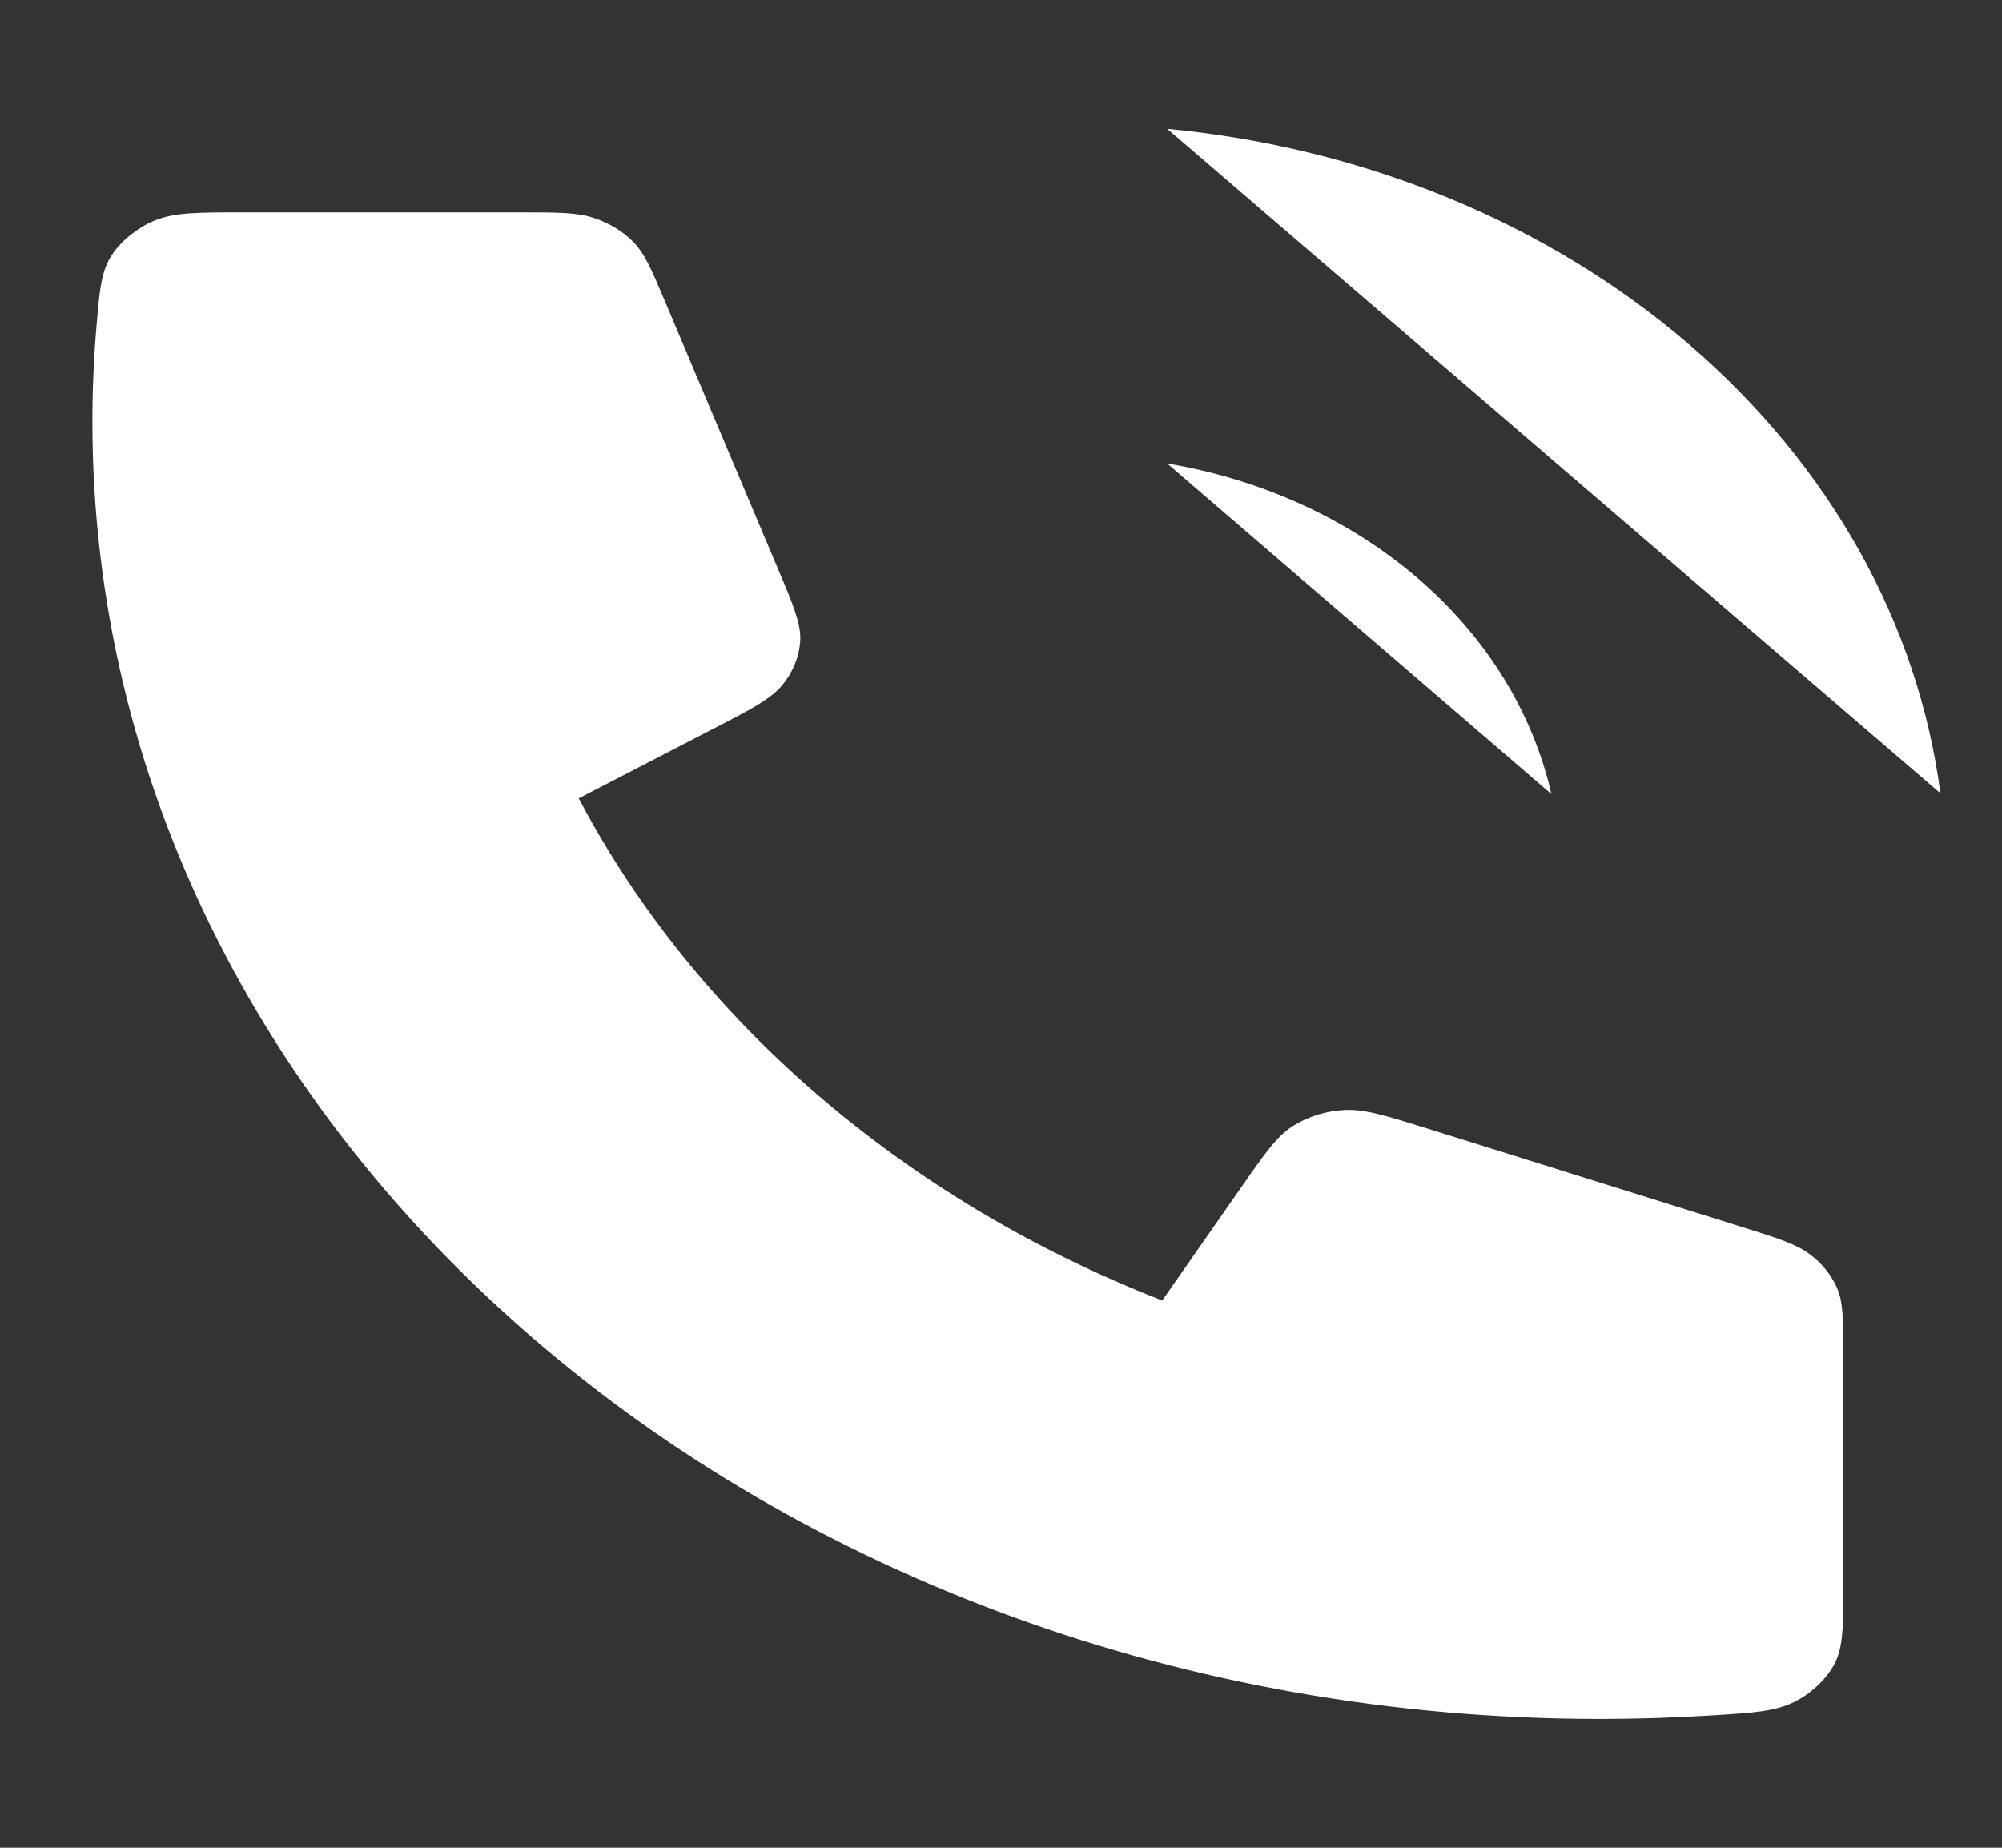 <?xml version="1.0" encoding="UTF-8"?> <svg xmlns="http://www.w3.org/2000/svg" width="13" height="12" viewBox="0 0 13 12" fill="none"><rect x="0" y="0" width="13" height="12" fill="#333333" stroke="none"/><path d="M7.579 3.01C8.196 3.114 8.763 3.374 9.207 3.756C9.652 4.139 9.953 4.626 10.074 5.157M7.579 0.836C8.861 0.958 10.056 1.452 10.968 2.237C11.881 3.021 12.456 4.049 12.6 5.152M10.39 11.164C4.983 11.164 0.6 7.392 0.6 2.738C0.6 2.529 0.609 2.32 0.627 2.114C0.647 1.878 0.657 1.759 0.729 1.652C0.788 1.563 0.894 1.478 1.002 1.433C1.132 1.379 1.283 1.379 1.587 1.379H3.366C3.621 1.379 3.748 1.379 3.858 1.416C3.954 1.448 4.04 1.499 4.108 1.567C4.185 1.643 4.229 1.746 4.316 1.952L5.052 3.695C5.154 3.935 5.204 4.055 5.196 4.169C5.188 4.269 5.148 4.366 5.081 4.448C5.004 4.541 4.877 4.607 4.622 4.738L3.758 5.185C4.517 6.625 5.874 7.794 7.547 8.446L8.066 7.702C8.219 7.483 8.295 7.374 8.403 7.308C8.499 7.25 8.611 7.215 8.727 7.209C8.86 7.201 8.999 7.245 9.278 7.332L11.303 7.966C11.543 8.041 11.663 8.079 11.751 8.145C11.829 8.203 11.889 8.277 11.927 8.36C11.969 8.454 11.969 8.564 11.969 8.784V10.315C11.969 10.576 11.969 10.707 11.906 10.818C11.854 10.911 11.756 11.002 11.652 11.053C11.527 11.115 11.39 11.124 11.115 11.141C10.875 11.156 10.633 11.164 10.39 11.164Z" fill="white"></path></svg> 